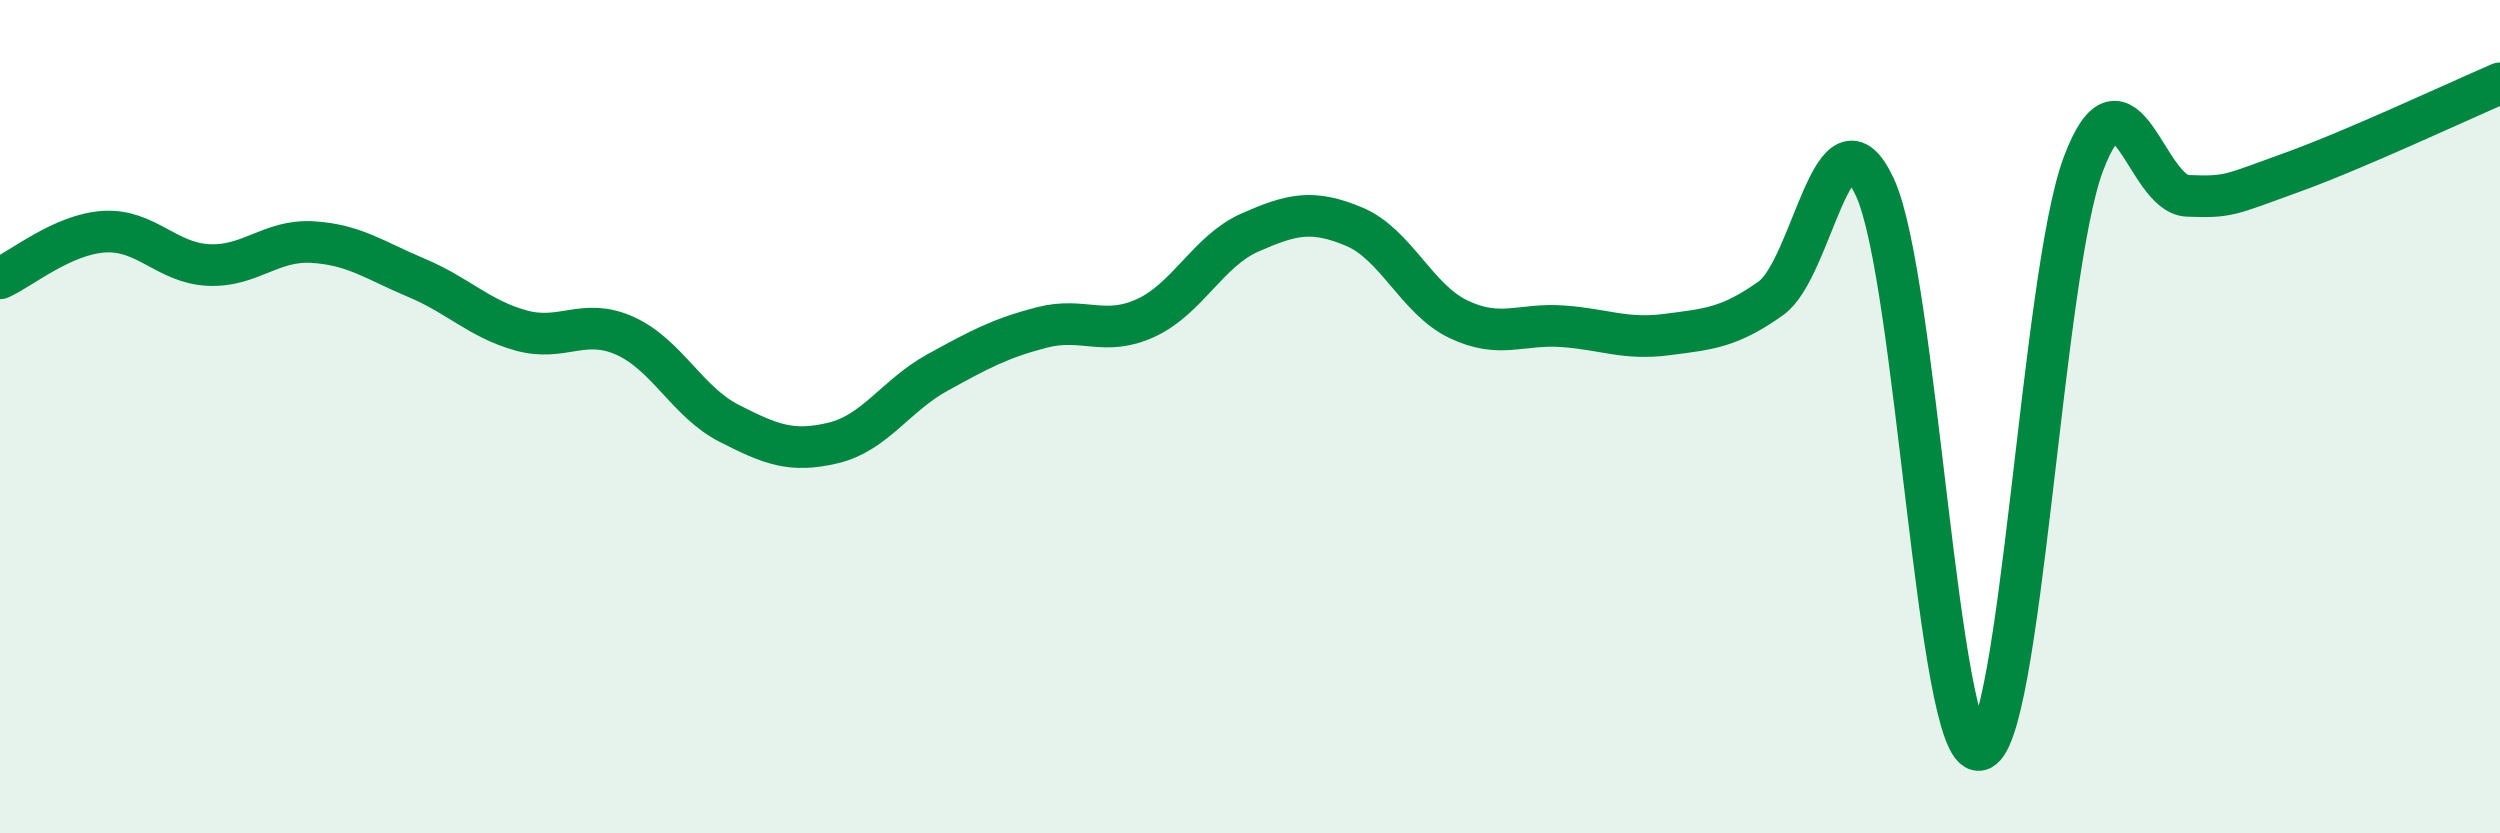 
    <svg width="60" height="20" viewBox="0 0 60 20" xmlns="http://www.w3.org/2000/svg">
      <path
        d="M 0,6.68 C 0.5,6.46 1.5,5.62 2.5,5.56 C 3.5,5.5 4,6.31 5,6.36 C 6,6.41 6.5,5.75 7.5,5.81 C 8.5,5.87 9,6.25 10,6.67 C 11,7.09 11.5,7.65 12.5,7.93 C 13.5,8.21 14,7.61 15,8.06 C 16,8.51 16.5,9.65 17.5,10.16 C 18.5,10.67 19,10.87 20,10.63 C 21,10.39 21.5,9.49 22.5,8.94 C 23.5,8.39 24,8.12 25,7.86 C 26,7.6 26.5,8.09 27.5,7.63 C 28.5,7.17 29,6.02 30,5.58 C 31,5.14 31.5,5.02 32.5,5.44 C 33.5,5.86 34,7.18 35,7.66 C 36,8.14 36.5,7.76 37.5,7.83 C 38.5,7.9 39,8.16 40,8.03 C 41,7.9 41.5,7.87 42.5,7.16 C 43.5,6.45 44,2.33 45,4.5 C 46,6.67 46.5,18.11 47.5,18 C 48.5,17.89 49,6.6 50,3.94 C 51,1.28 51.5,4.66 52.5,4.7 C 53.5,4.74 53.5,4.68 55,4.14 C 56.5,3.6 59,2.43 60,2L60 20L0 20Z"
        fill="#008740"
        opacity="0.1"
        stroke-linecap="round"
        stroke-linejoin="round"
      />
      <path
        d="M 0,6.68 C 0.5,6.46 1.5,5.62 2.5,5.56 C 3.5,5.5 4,6.31 5,6.36 C 6,6.41 6.5,5.75 7.5,5.81 C 8.5,5.87 9,6.25 10,6.67 C 11,7.09 11.5,7.65 12.5,7.93 C 13.5,8.21 14,7.61 15,8.06 C 16,8.51 16.5,9.65 17.5,10.16 C 18.5,10.67 19,10.87 20,10.63 C 21,10.39 21.5,9.49 22.5,8.94 C 23.5,8.39 24,8.12 25,7.86 C 26,7.6 26.5,8.09 27.5,7.63 C 28.5,7.17 29,6.02 30,5.58 C 31,5.14 31.5,5.02 32.5,5.44 C 33.5,5.86 34,7.18 35,7.66 C 36,8.14 36.5,7.76 37.5,7.83 C 38.5,7.9 39,8.16 40,8.03 C 41,7.9 41.5,7.87 42.5,7.16 C 43.5,6.45 44,2.33 45,4.5 C 46,6.67 46.5,18.11 47.5,18 C 48.5,17.89 49,6.6 50,3.94 C 51,1.28 51.5,4.66 52.5,4.7 C 53.5,4.74 53.5,4.68 55,4.14 C 56.5,3.6 59,2.43 60,2"
        stroke="#008740"
        stroke-width="1"
        fill="none"
        stroke-linecap="round"
        stroke-linejoin="round"
      />
    </svg>
  